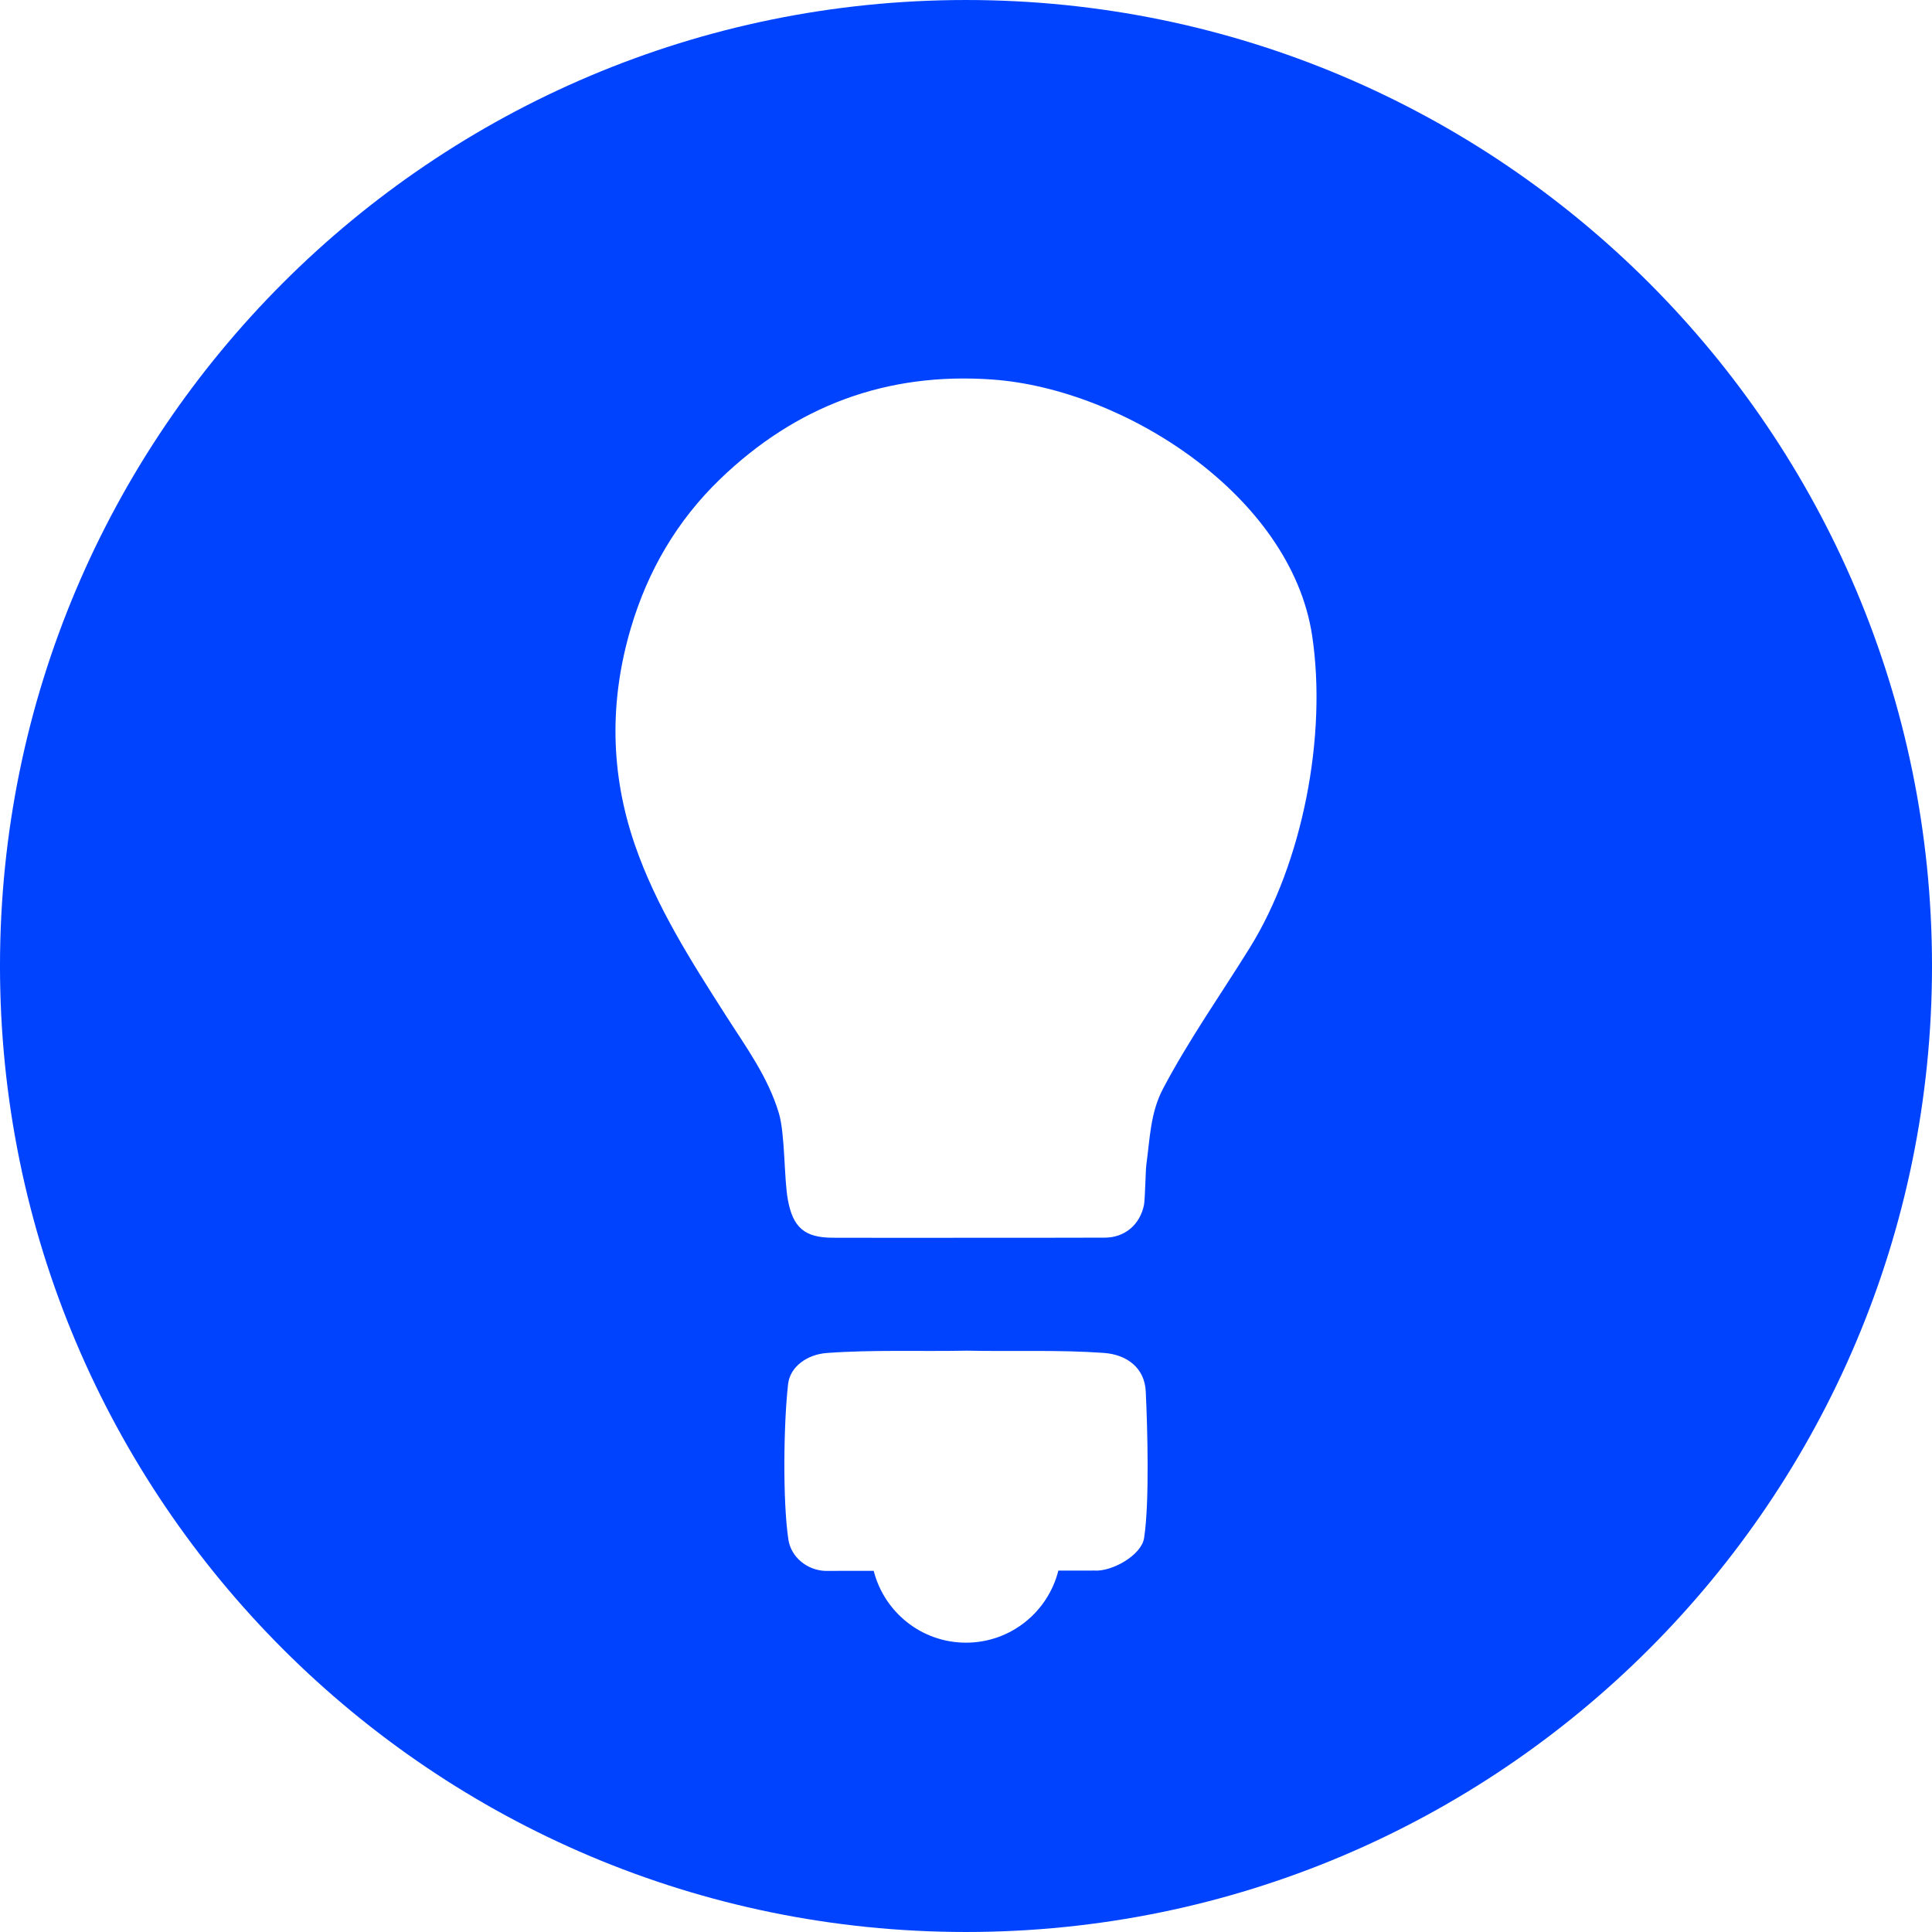 <?xml version="1.0" encoding="utf-8"?>
<!-- Generator: Adobe Illustrator 16.0.0, SVG Export Plug-In . SVG Version: 6.00 Build 0)  -->
<!DOCTYPE svg PUBLIC "-//W3C//DTD SVG 1.1//EN" "http://www.w3.org/Graphics/SVG/1.1/DTD/svg11.dtd">
<svg version="1.1" id="Capa_1" xmlns="http://www.w3.org/2000/svg" xmlns:xlink="http://www.w3.org/1999/xlink" x="0px" y="0px"
	 width="303.318px" height="303.318px" viewBox="0 0 303.318 303.318" enable-background="new 0 0 303.318 303.318"
	 xml:space="preserve">
<path fill="#0043FE" d="M151.659,0.001C67.9,0.001-0.001,67.9-0.001,151.659c0,83.76,67.9,151.658,151.66,151.658
	s151.66-67.898,151.66-151.658C303.32,67.9,235.417,0.001,151.659,0.001z M179.619,241.469c-0.421,2.724-5.086,5.303-7.802,5.104
	l-5.658,0.007c-1.633,6.497-7.496,11.314-14.5,11.314c-6.991,0-12.846-4.8-14.491-11.279l-7.632,0.009
	c-2.824-0.112-5.346-2.153-5.762-4.914c-0.919-6.079-0.746-18.352-0.044-24.432c0.313-2.709,2.98-4.638,6.093-4.864
	c7.318-0.535,14.648-0.215,21.973-0.364c7.162,0.154,14.33-0.159,21.489,0.353c3.726,0.266,6.422,2.42,6.594,6.041
	C180.146,224.058,180.487,235.861,179.619,241.469z M196.232,148.766c-4.573,7.366-9.584,14.463-13.642,22.16
	c-2.001,3.793-2.055,7.871-2.616,11.904c-0.132,0.957-0.186,5.456-0.383,6.399c-0.64,3.055-3.021,5.065-6.118,5.078
	c-7.248,0.034-14.493,0.013-21.741,0.021c-7.006,0-14.011,0.023-21.018-0.007c-4.396-0.019-6.234-1.601-7.03-6.004
	c-0.602-3.318-0.428-10.277-1.401-13.541c-1.707-5.714-5.199-10.449-8.351-15.384c-5.446-8.528-10.912-17.07-14.244-26.715
	c-3.896-11.279-4.032-22.644-0.635-34.111c2.667-8.999,7.26-16.839,13.967-23.316c11.903-11.492,26.121-16.852,42.765-15.667
	C176.505,61.058,202.68,77.825,206,99.777C208.373,115.478,204.509,135.432,196.232,148.766z"/>
</svg>
